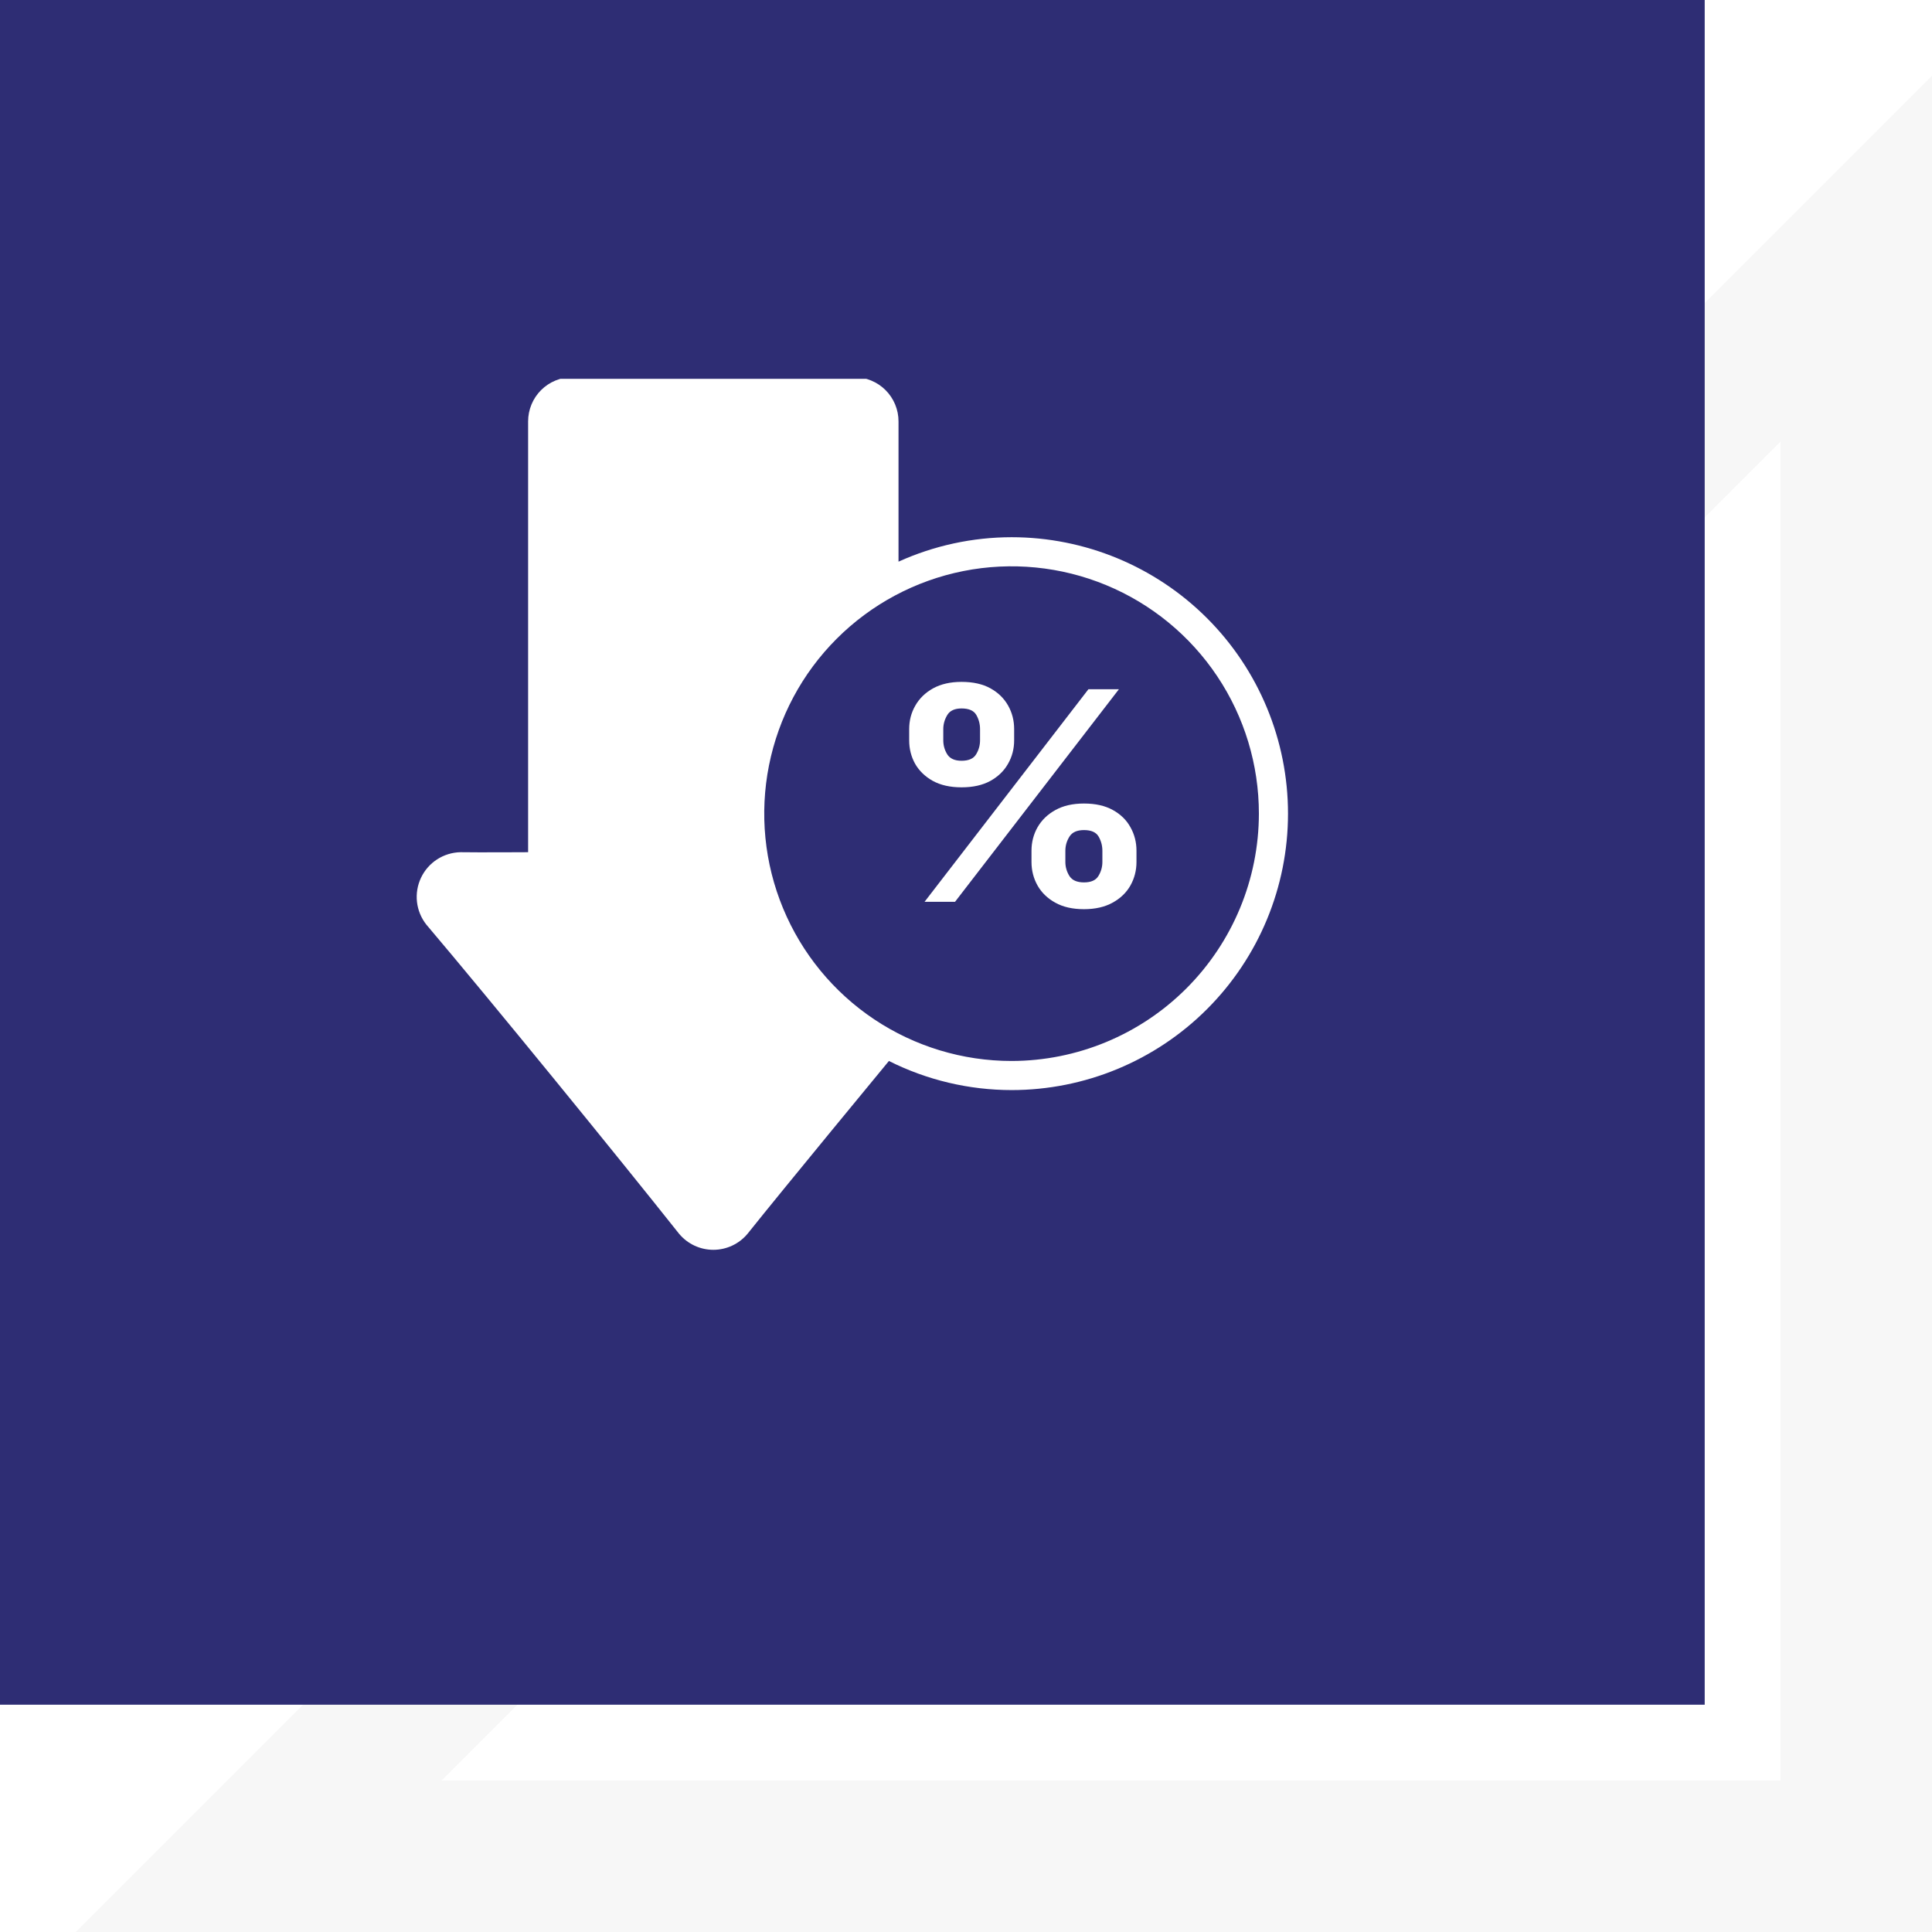 <?xml version="1.0" encoding="UTF-8"?> <svg xmlns="http://www.w3.org/2000/svg" width="100" height="100" viewBox="0 0 100 100" fill="none"><rect x="0" y="0" width="100" height="100" fill="#808080" stroke="none"/> <g clip-path="url(#clip0_170_3834)"> <rect width="100" height="100" fill="white"></rect> <path opacity="0.9" fill-rule="evenodd" clip-rule="evenodd" d="M100 3.922L3.922 100H100V3.922ZM92.157 22.857L22.857 92.157H92.157V22.857Z" fill="#F6F6F6"></path> <rect width="88.235" height="88.235" fill="#2E2D74"></rect> <g clip-path="url(#clip1_170_3834)"> <path d="M52.359 27.806C50.341 27.808 48.346 28.239 46.507 29.071V21.812C46.508 21.511 46.448 21.214 46.333 20.936C46.218 20.658 46.05 20.406 45.837 20.193C45.624 19.98 45.372 19.812 45.094 19.697C44.817 19.582 44.519 19.523 44.218 19.523H29.624C29.323 19.523 29.026 19.582 28.748 19.697C28.47 19.812 28.218 19.98 28.005 20.193C27.792 20.406 27.624 20.658 27.509 20.936C27.394 21.214 27.335 21.511 27.335 21.812V44.11C27.335 44.11 24.707 44.125 23.833 44.11C23.403 44.119 22.984 44.248 22.624 44.481C22.263 44.715 21.974 45.045 21.791 45.434C21.607 45.822 21.535 46.255 21.583 46.682C21.631 47.109 21.798 47.514 22.063 47.852C25.407 51.798 31.936 59.811 35.151 63.862C35.368 64.121 35.639 64.33 35.944 64.473C36.25 64.616 36.584 64.69 36.921 64.69C37.259 64.69 37.592 64.616 37.898 64.473C38.204 64.33 38.474 64.121 38.691 63.862C40.491 61.603 46.01 54.916 46.01 54.916C47.98 55.906 50.154 56.421 52.359 56.422C56.153 56.422 59.793 54.915 62.476 52.231C65.159 49.548 66.667 45.909 66.667 42.114C66.667 38.32 65.159 34.68 62.476 31.997C59.793 29.314 56.153 27.806 52.359 27.806ZM52.359 54.916C49.827 54.916 47.352 54.165 45.246 52.759C43.141 51.352 41.5 49.353 40.531 47.013C39.562 44.674 39.309 42.1 39.803 39.617C40.297 37.133 41.516 34.852 43.306 33.062C45.097 31.272 47.378 30.052 49.861 29.558C52.344 29.064 54.919 29.318 57.258 30.287C59.597 31.256 61.596 32.897 63.003 35.002C64.41 37.107 65.16 39.582 65.16 42.114C65.156 45.508 63.806 48.761 61.406 51.161C59.006 53.561 55.752 54.911 52.359 54.916Z" fill="white"></path> <path d="M53.39 44.615V44.035C53.39 43.594 53.494 43.189 53.703 42.82C53.916 42.448 54.223 42.151 54.625 41.929C55.031 41.703 55.524 41.59 56.107 41.59C56.697 41.59 57.193 41.701 57.595 41.923C58 42.145 58.306 42.443 58.51 42.815C58.719 43.184 58.824 43.59 58.824 44.035V44.615C58.824 45.055 58.719 45.462 58.51 45.834C58.301 46.203 57.994 46.498 57.589 46.721C57.183 46.946 56.689 47.059 56.107 47.059C55.516 47.059 55.02 46.946 54.619 46.721C54.217 46.498 53.912 46.203 53.703 45.834C53.494 45.462 53.39 45.055 53.39 44.615ZM55.143 44.035V44.615C55.143 44.869 55.211 45.109 55.348 45.334C55.488 45.56 55.741 45.673 56.107 45.673C56.472 45.673 56.721 45.562 56.854 45.34C56.99 45.118 57.059 44.876 57.059 44.615V44.035C57.059 43.773 56.994 43.529 56.866 43.304C56.737 43.078 56.484 42.965 56.107 42.965C55.745 42.965 55.494 43.078 55.354 43.304C55.213 43.529 55.143 43.773 55.143 44.035ZM47.059 38.319V37.739C47.059 37.294 47.165 36.888 47.378 36.519C47.591 36.147 47.898 35.849 48.3 35.627C48.705 35.405 49.195 35.294 49.77 35.294C50.364 35.294 50.862 35.405 51.264 35.627C51.665 35.849 51.97 36.147 52.179 36.519C52.388 36.888 52.492 37.294 52.492 37.739V38.319C52.492 38.763 52.386 39.169 52.173 39.538C51.964 39.907 51.657 40.202 51.252 40.425C50.85 40.643 50.356 40.752 49.77 40.752C49.183 40.752 48.687 40.641 48.282 40.419C47.88 40.194 47.575 39.898 47.366 39.533C47.161 39.164 47.059 38.759 47.059 38.319ZM48.824 37.739V38.319C48.824 38.58 48.892 38.822 49.029 39.044C49.169 39.266 49.416 39.377 49.77 39.377C50.139 39.377 50.39 39.266 50.523 39.044C50.659 38.822 50.727 38.58 50.727 38.319V37.739C50.727 37.477 50.663 37.233 50.535 37.008C50.406 36.782 50.151 36.669 49.77 36.669C49.412 36.669 49.165 36.784 49.029 37.013C48.892 37.242 48.824 37.484 48.824 37.739ZM47.854 46.678L56.336 35.676H57.914L49.432 46.678H47.854Z" fill="white"></path> </g> </g> <defs> <clipPath id="clip0_170_3834"> <rect width="100" height="100" fill="white"></rect> </clipPath> <clipPath id="clip1_170_3834"> <rect width="47.059" height="47.059" fill="white" transform="translate(21.569 19.608)"></rect> </clipPath> </defs> </svg> 